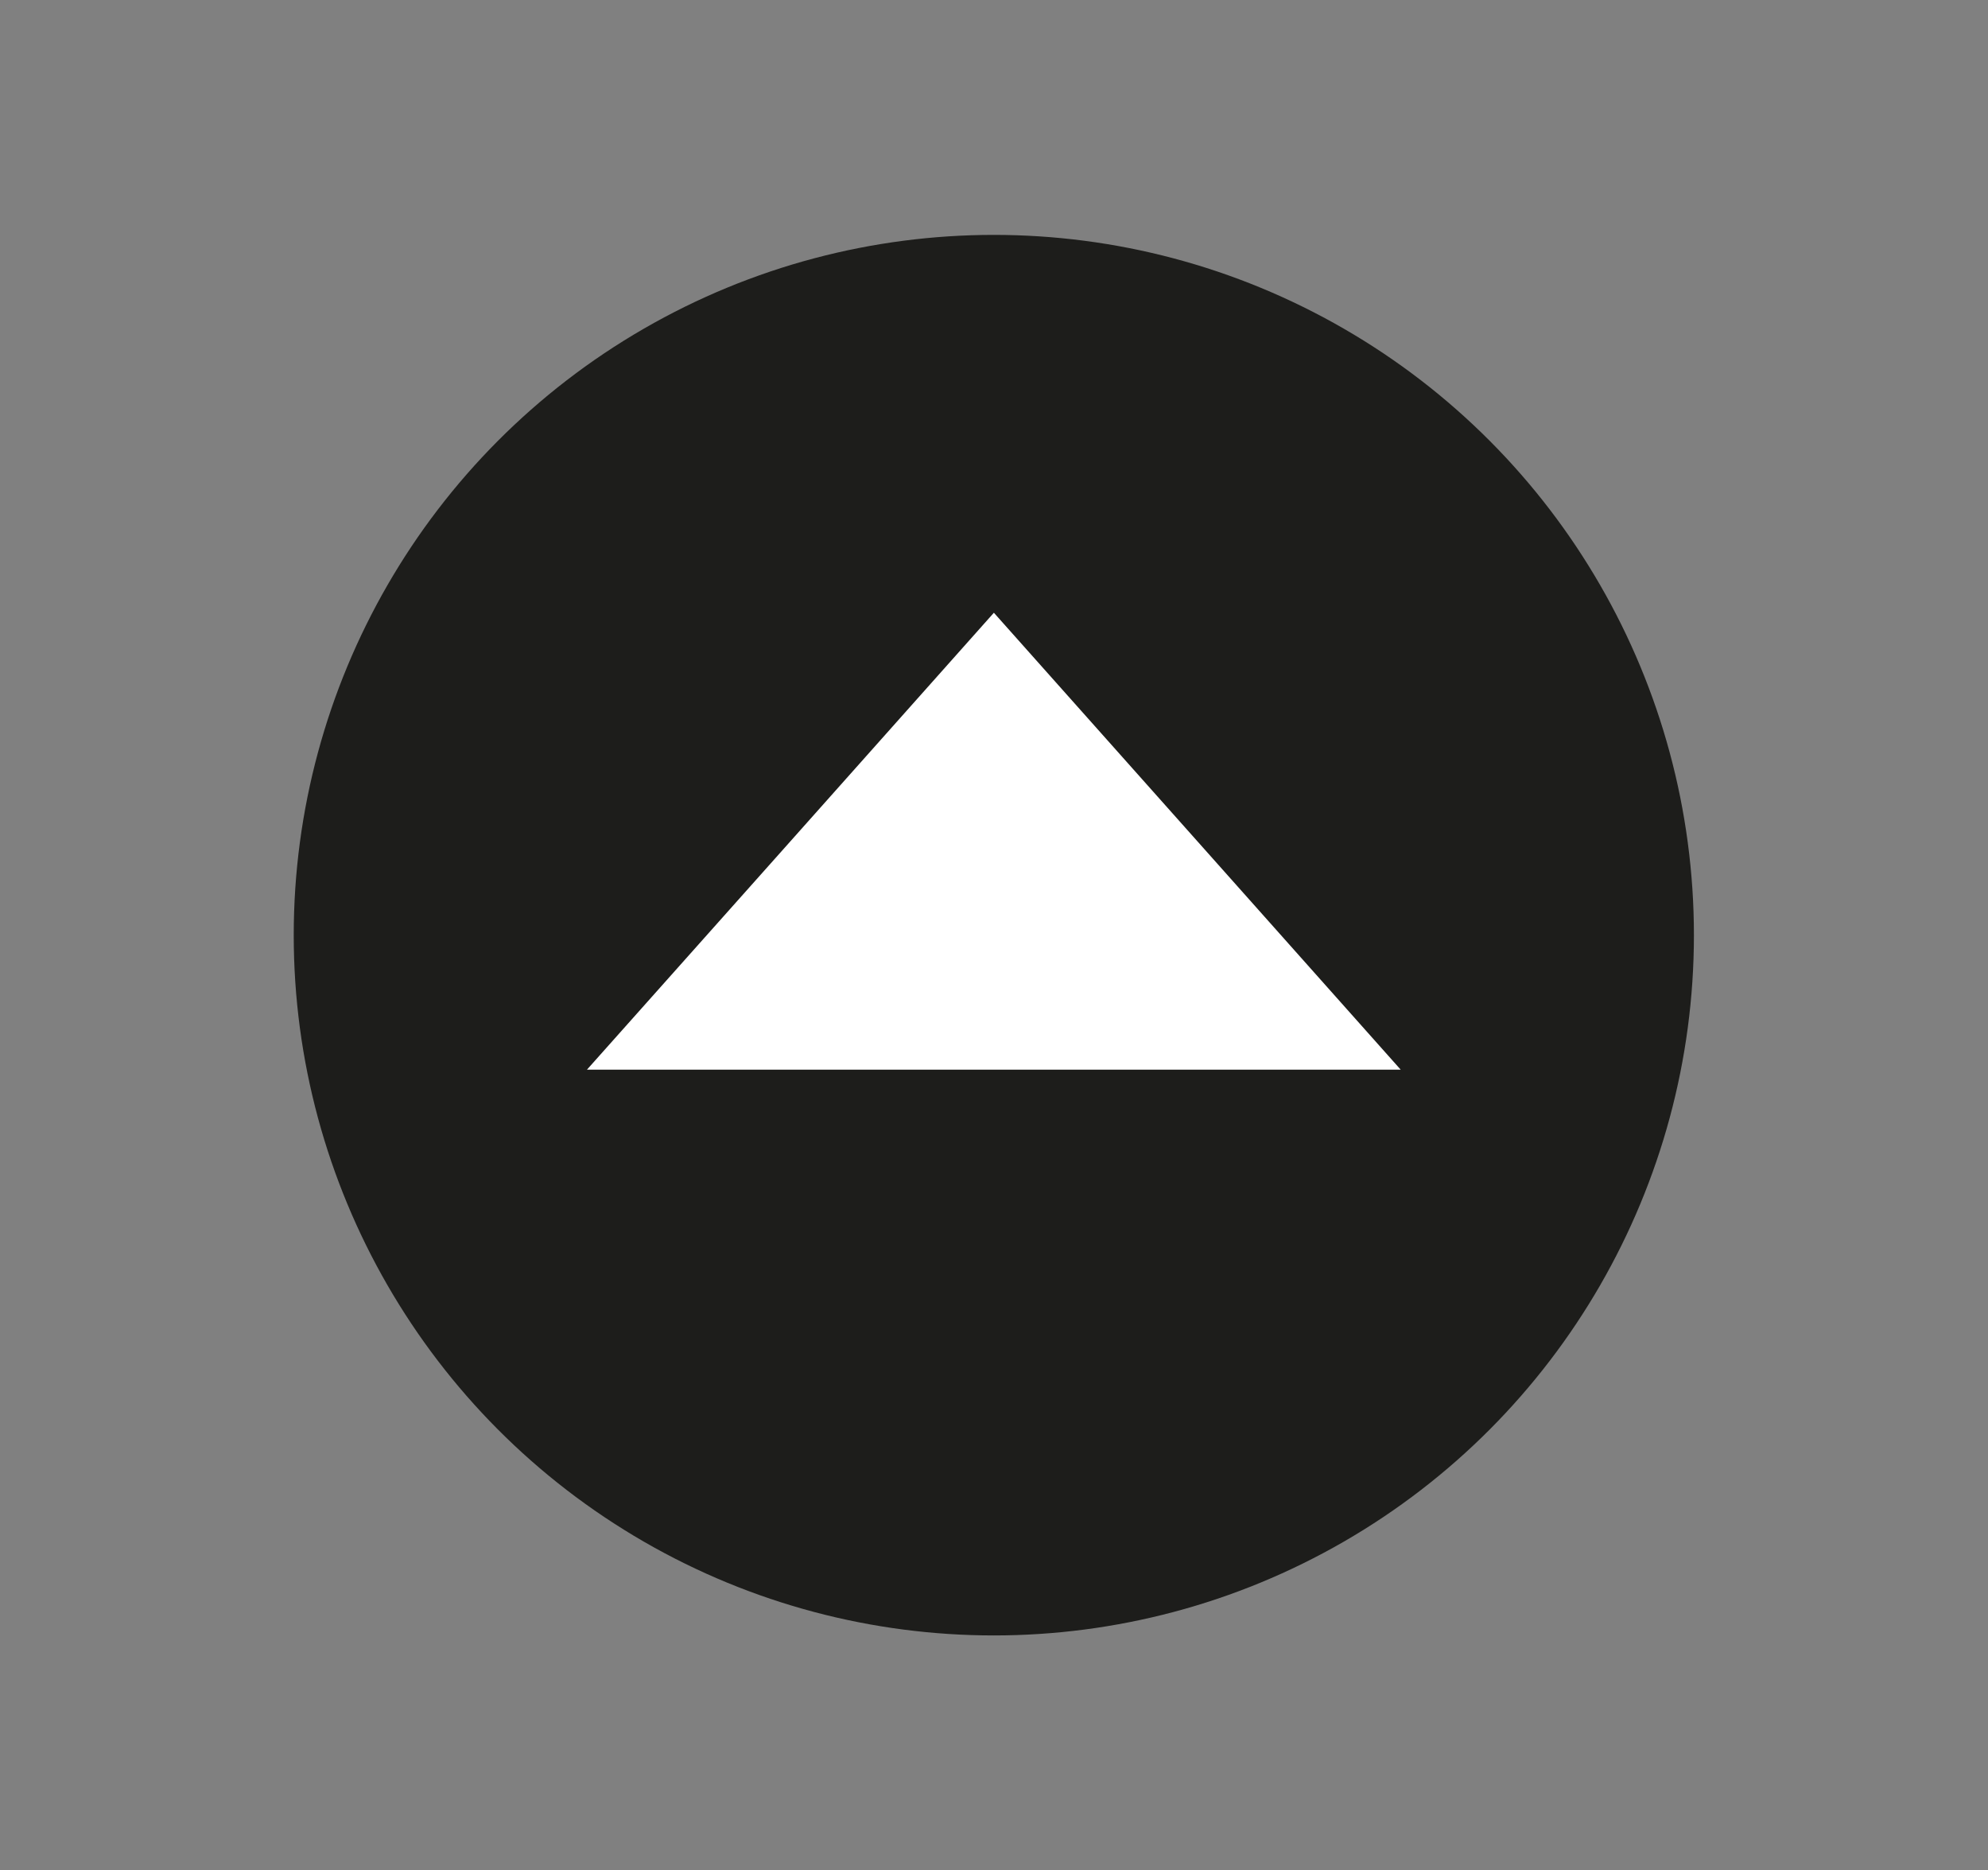 <?xml version="1.0" encoding="utf-8"?>
<!-- Generator: Adobe Illustrator 16.0.4, SVG Export Plug-In . SVG Version: 6.00 Build 0)  -->
<!DOCTYPE svg PUBLIC "-//W3C//DTD SVG 1.1//EN" "http://www.w3.org/Graphics/SVG/1.1/DTD/svg11.dtd">
<svg version="1.1" id="Layer_1" xmlns="http://www.w3.org/2000/svg" xmlns:xlink="http://www.w3.org/1999/xlink" x="0px" y="0px"
	 width="73.339px" height="68.979px" viewBox="0 0 73.339 68.979" enable-background="new 0 0 73.339 68.979" xml:space="preserve">
<rect x="0" y="0" width="73.339" height="68.979" fill="#808080" stroke="none"/>
<circle fill="#1D1D1B" cx="36.663" cy="34.49" r="25.827"/>
<polygon fill="#FFFFFF" points="36.665,39.451 21.653,39.451 29.161,31.026 36.665,22.599 44.171,31.026 51.673,39.451 "/>
</svg>
